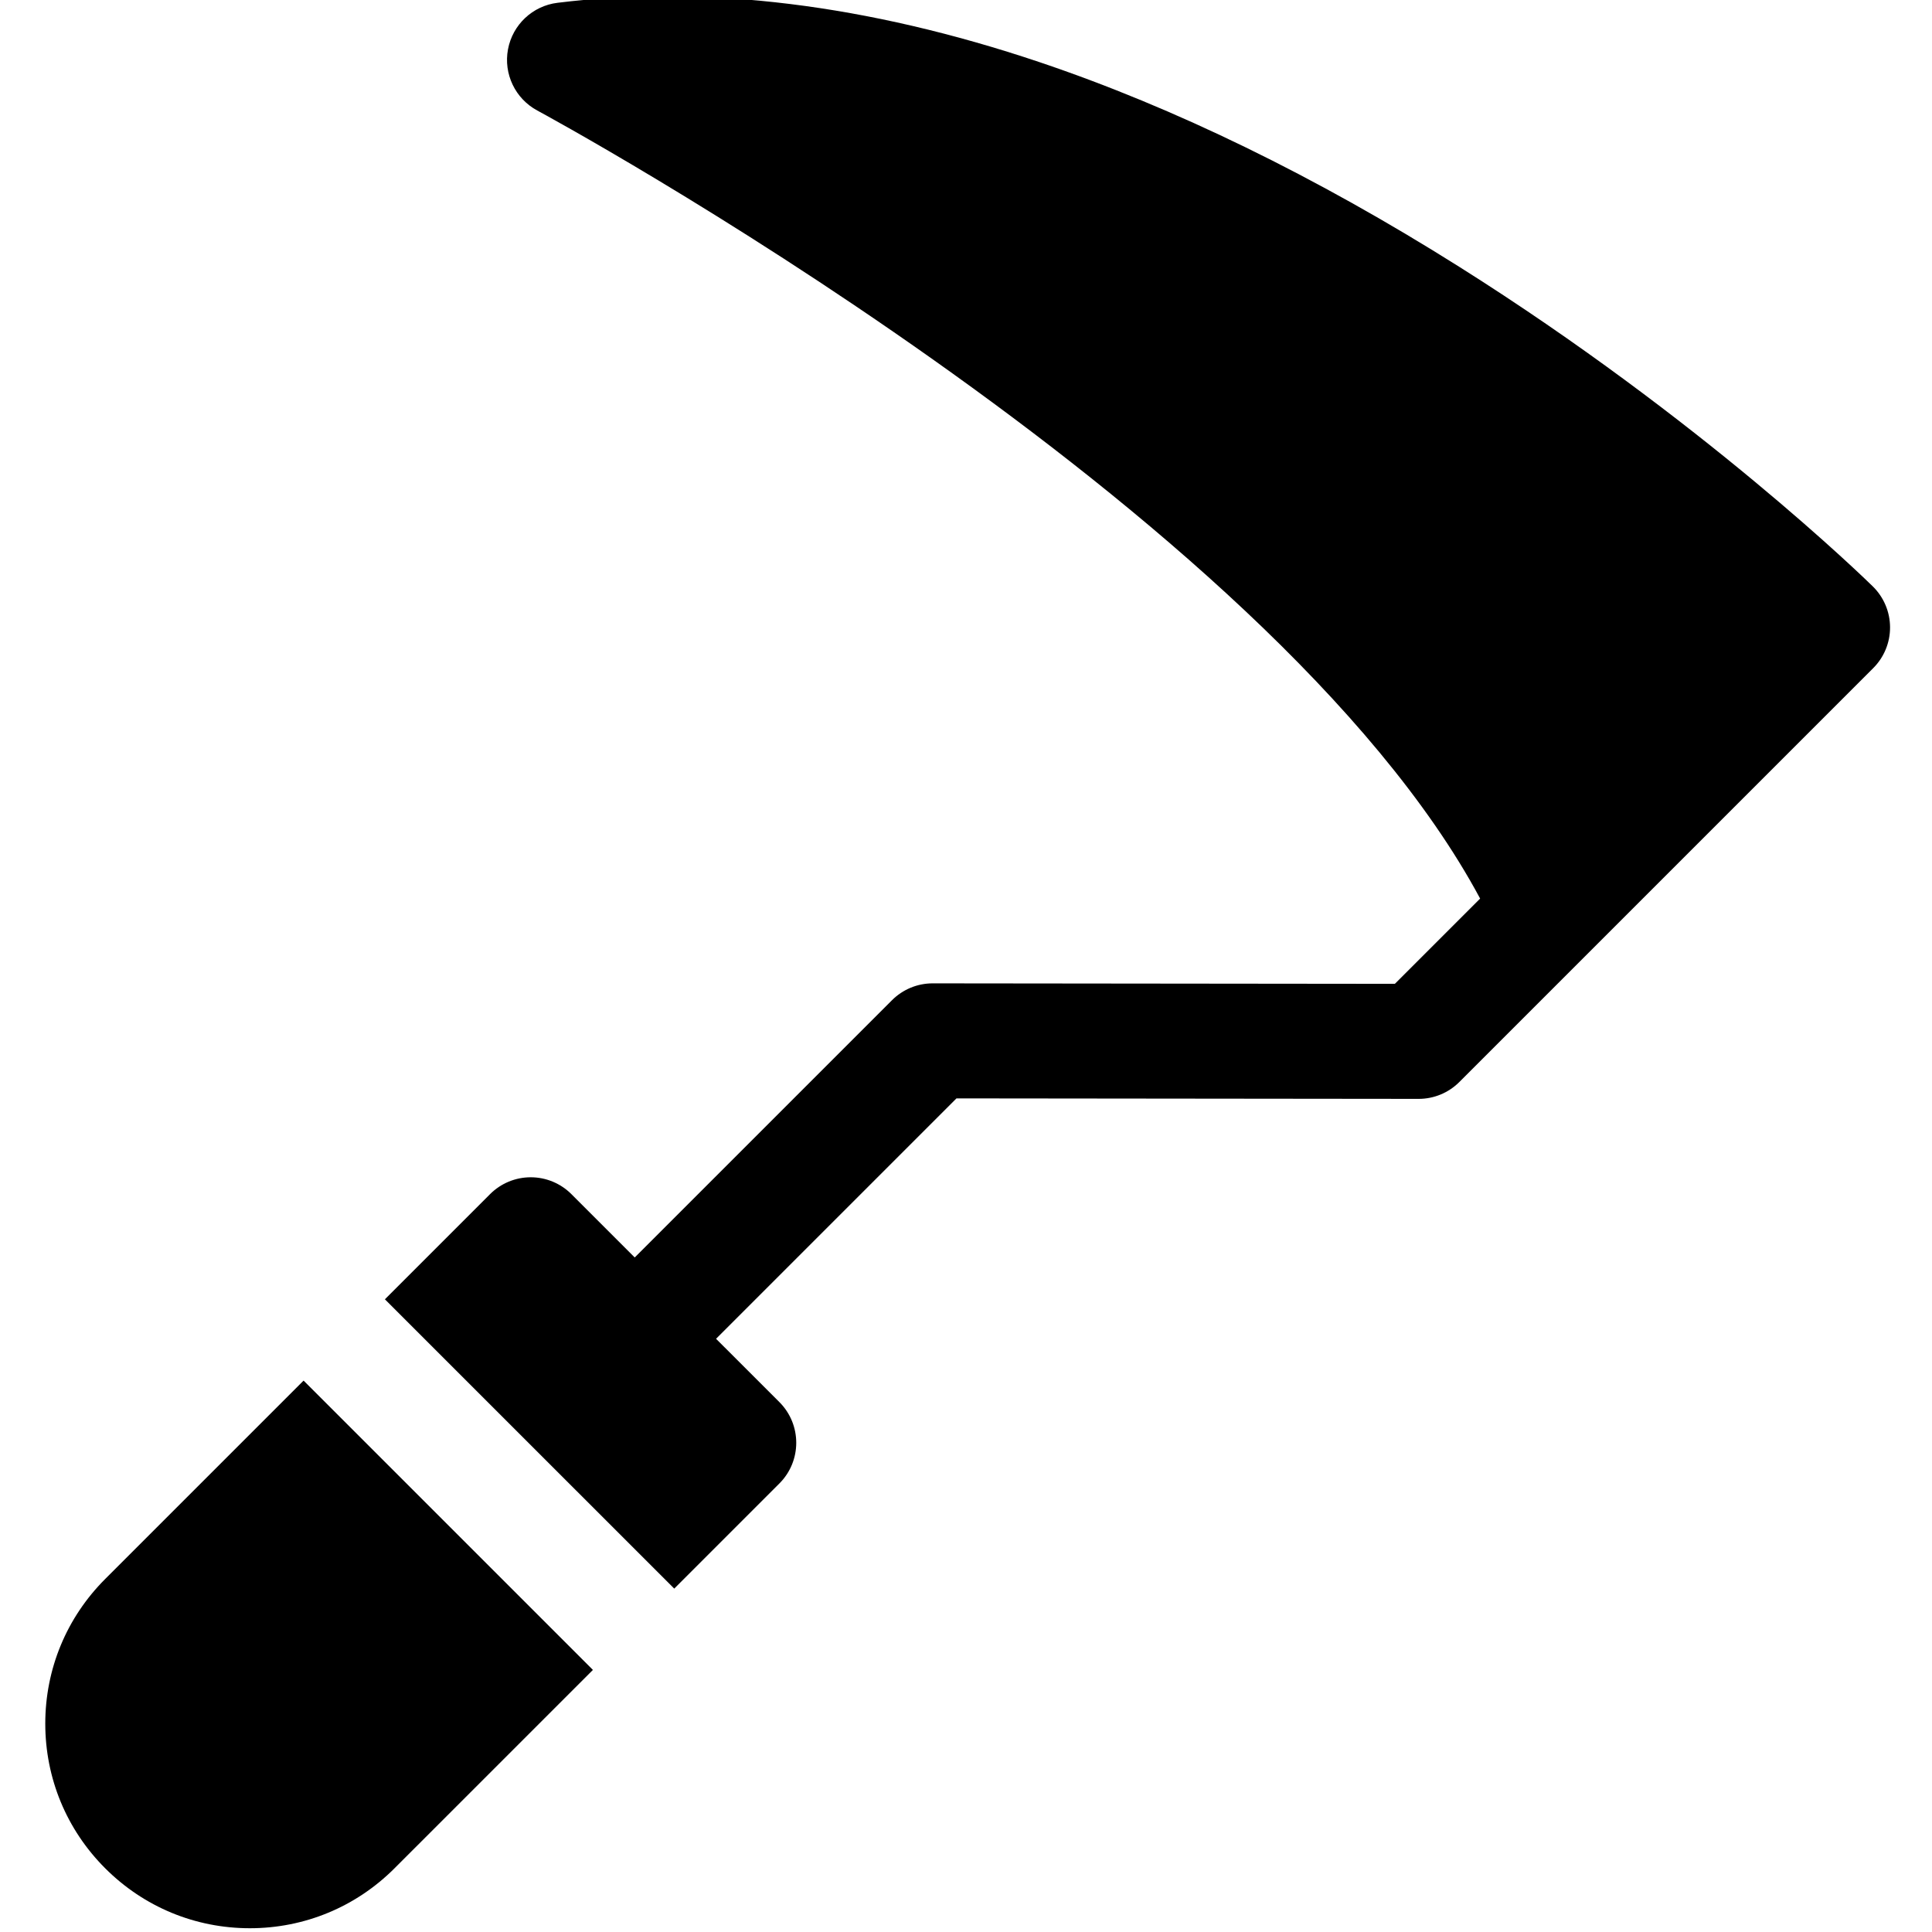<svg height="511pt" viewBox="-11 1 511 511.999" width="511pt" xmlns="http://www.w3.org/2000/svg"><path d="m484.82 156.41c-1.82-1.789-45.316-44.227-109.672-84.746-38.008-23.93-75.406-42.16-111.16-54.191-45.441-15.289-88.422-20.582-127.754-15.73-6.586.812-11.887 5.797-13.109 12.32-1.223 6.527 1.922 13.09 7.77 16.23 1.992 1.07 194.215 105.168 249.855 208.836l-22.598 22.598-122.473-.129c-.004 0-.012 0-.016 0-4.043 0-7.918 1.605-10.773 4.465l-68.18 68.176-16.785-16.785c-2.859-2.859-6.734-4.465-10.777-4.465-4.039 0-7.918 1.605-10.773 4.465l-27.871 27.871 76.676 76.672 27.871-27.871c5.949-5.949 5.949-15.598 0-21.551l-16.789-16.785 63.711-63.707 122.469.129h.016c4.043 0 7.918-1.605 10.777-4.465l109.688-109.688c2.875-2.875 4.48-6.777 4.461-10.844-.02-4.066-1.664-7.957-4.562-10.805zm0 0"/><path d="m68.953 366.871-52.574 52.574c-10.238 10.238-15.879 23.855-15.879 38.336 0 14.484 5.641 28.098 15.879 38.336 10.238 10.242 23.855 15.883 38.336 15.883 14.484 0 28.098-5.641 38.336-15.883l52.578-52.574zm0 0"/></svg>